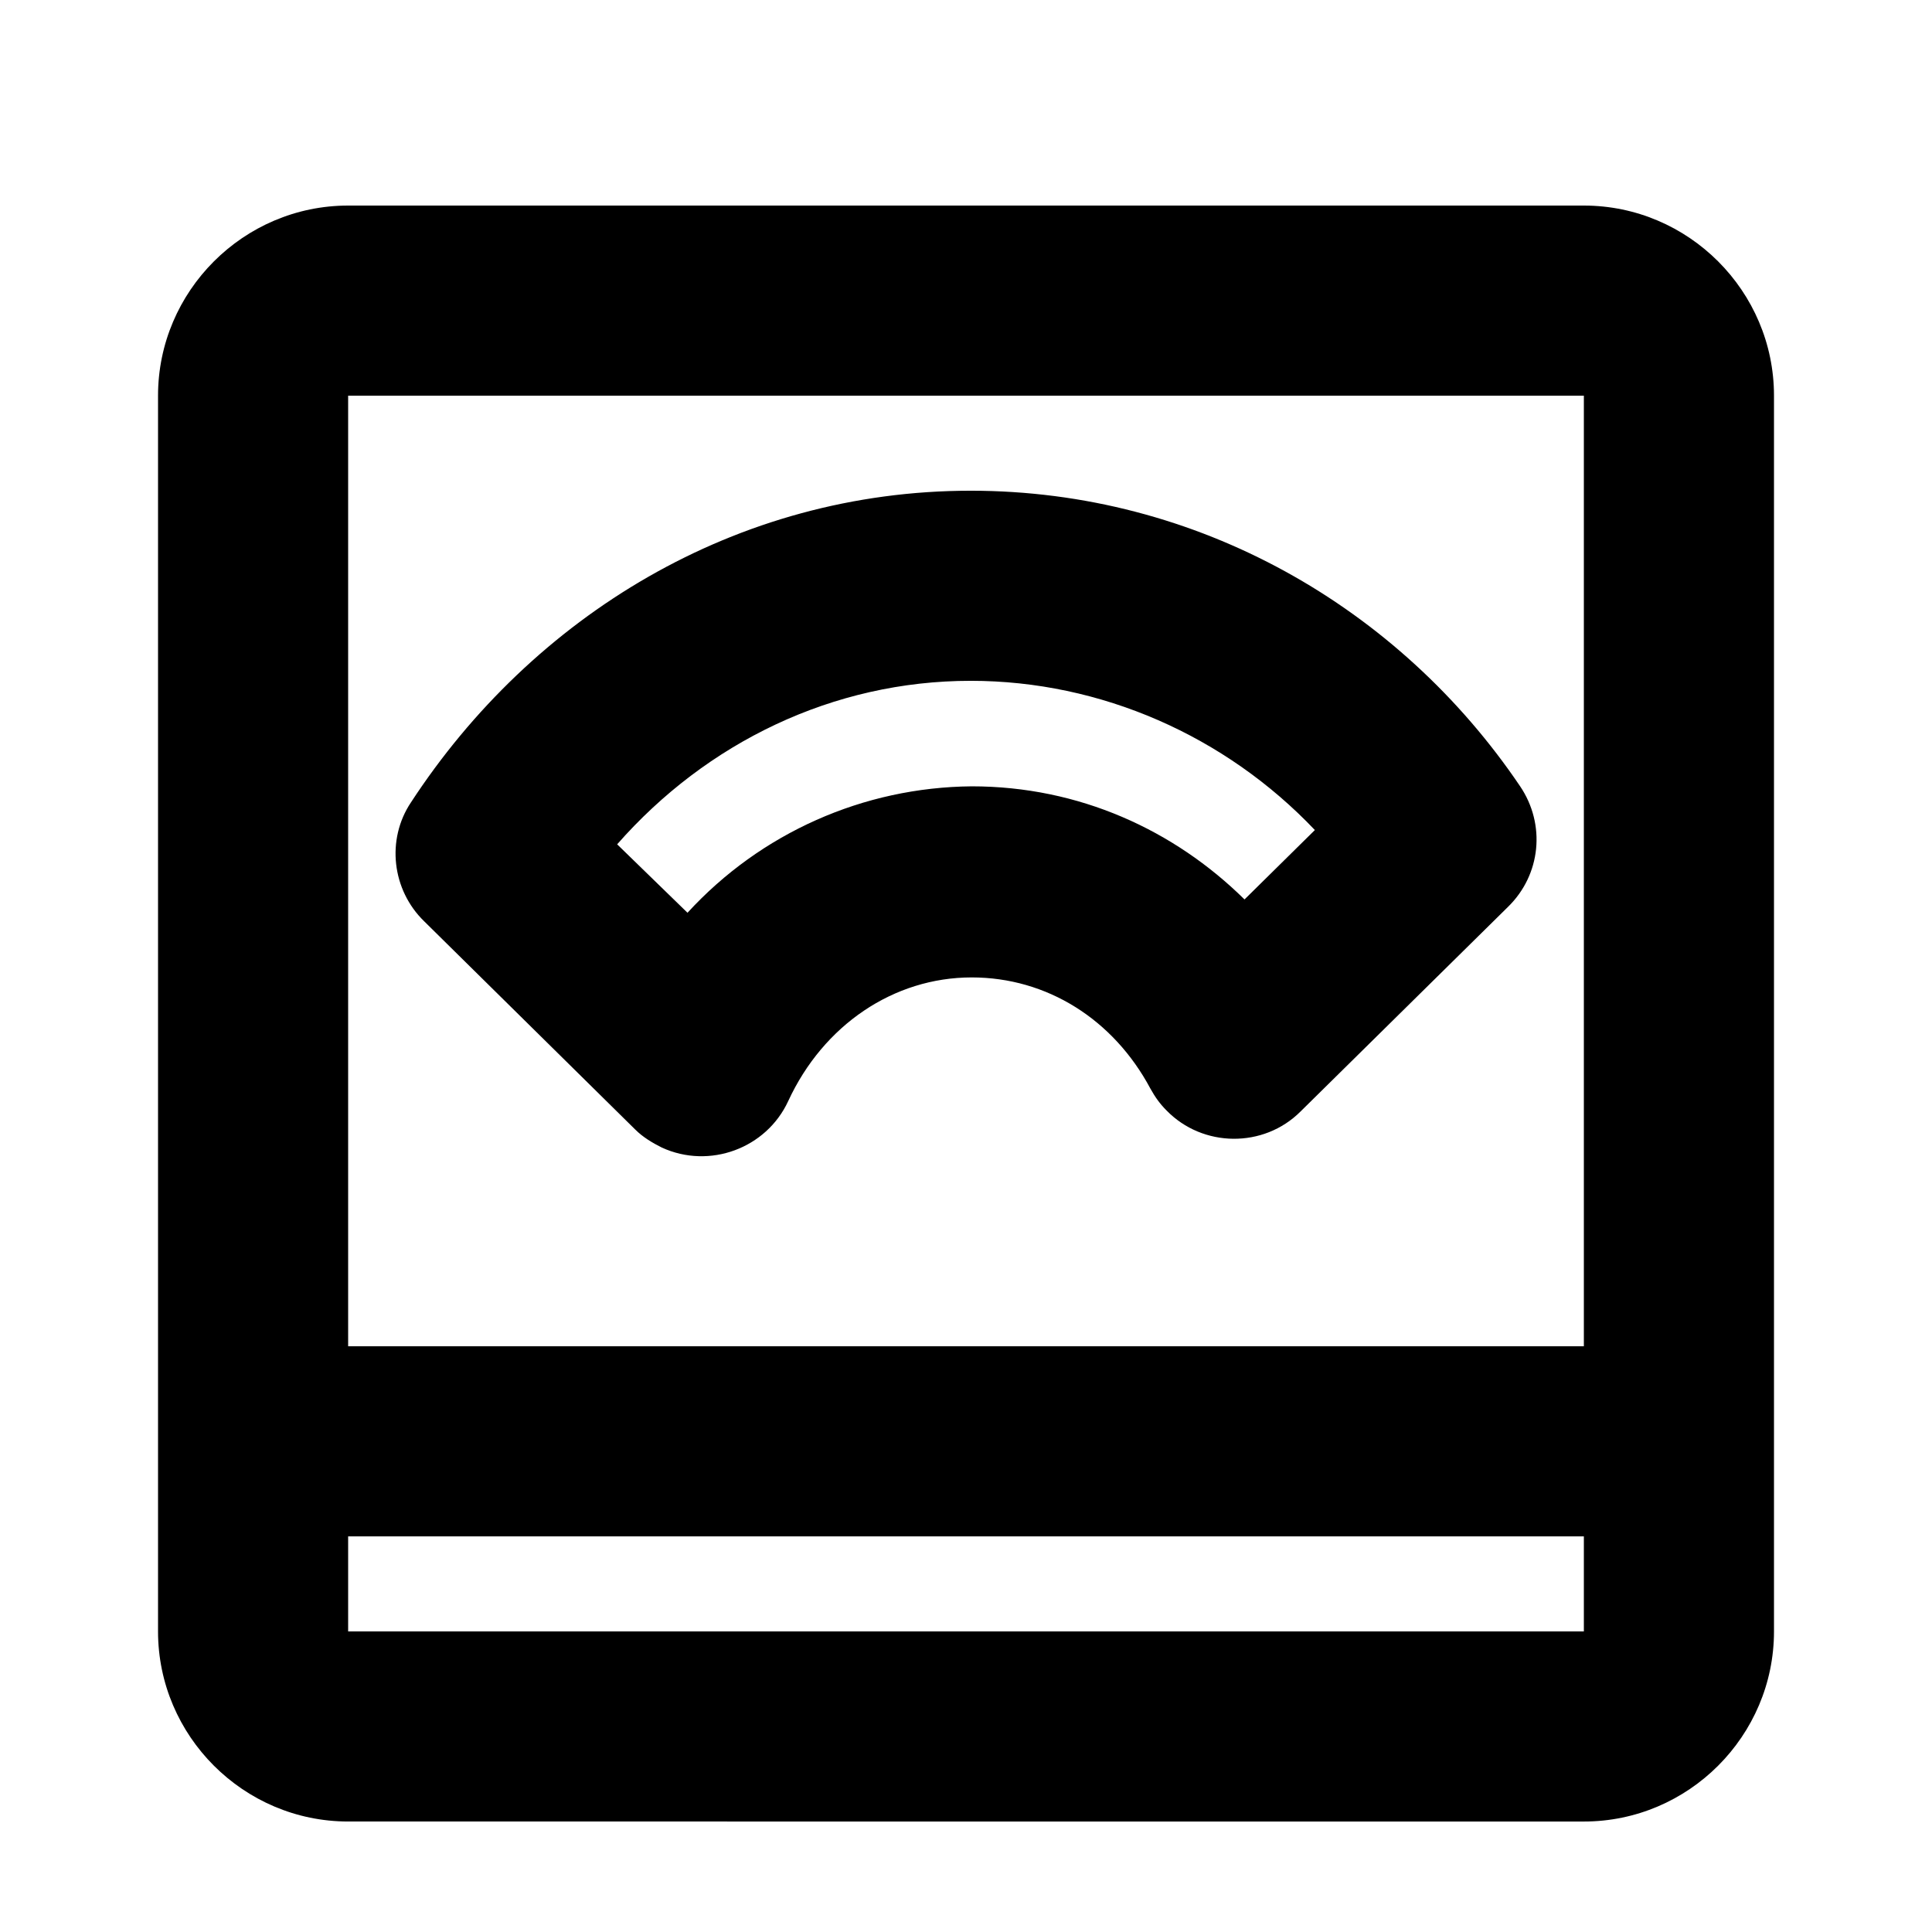 <?xml version="1.0" encoding="UTF-8"?>
<!-- Uploaded to: ICON Repo, www.iconrepo.com, Generator: ICON Repo Mixer Tools -->
<svg fill="#000000" width="800px" height="800px" version="1.1" viewBox="144 144 512 512" xmlns="http://www.w3.org/2000/svg">
 <g>
  <path d="m252.89 356.67c32.242-49.375 86.152-82.625 148.37-82.625 60.207 0 113.61 30.984 145.6 78.344 6.801 10.078 5.543 23.426-3.273 31.992l-54.914 54.16c-9.824 9.824-25.945 9.574-35.52-0.25-1.762-1.762-3.023-3.527-4.281-5.793-9.824-18.391-27.457-29.473-47.359-29.473-20.656 0-39.297 12.594-48.617 32.746-5.793 12.594-20.906 18.137-33.504 12.344-2.519-1.258-5.039-2.769-7.055-4.785l-55.922-55.172c-8.566-8.312-10.078-21.664-3.527-31.488zm54.664 11.082 18.641 18.137c19.398-21.16 46.602-33.25 75.32-33.504 28.465 0 53.656 11.586 72.297 29.977l18.641-18.391c-23.68-24.934-56.68-39.547-91.191-39.547-36.527 0-70.031 16.375-93.707 43.328z"/>
  <path d="m185.88 248.86c0-27.711 22.672-50.383 50.383-50.383h327.48c27.711 0 50.383 22.672 50.383 50.383v327.48c0 27.711-22.672 50.383-50.383 50.383l-327.48-0.004c-27.711 0-50.383-22.672-50.383-50.383v-327.47zm377.86 0h-327.48v251.91h327.48zm0 302.29h-327.48v25.191h327.48z"/>
 </g>
</svg>